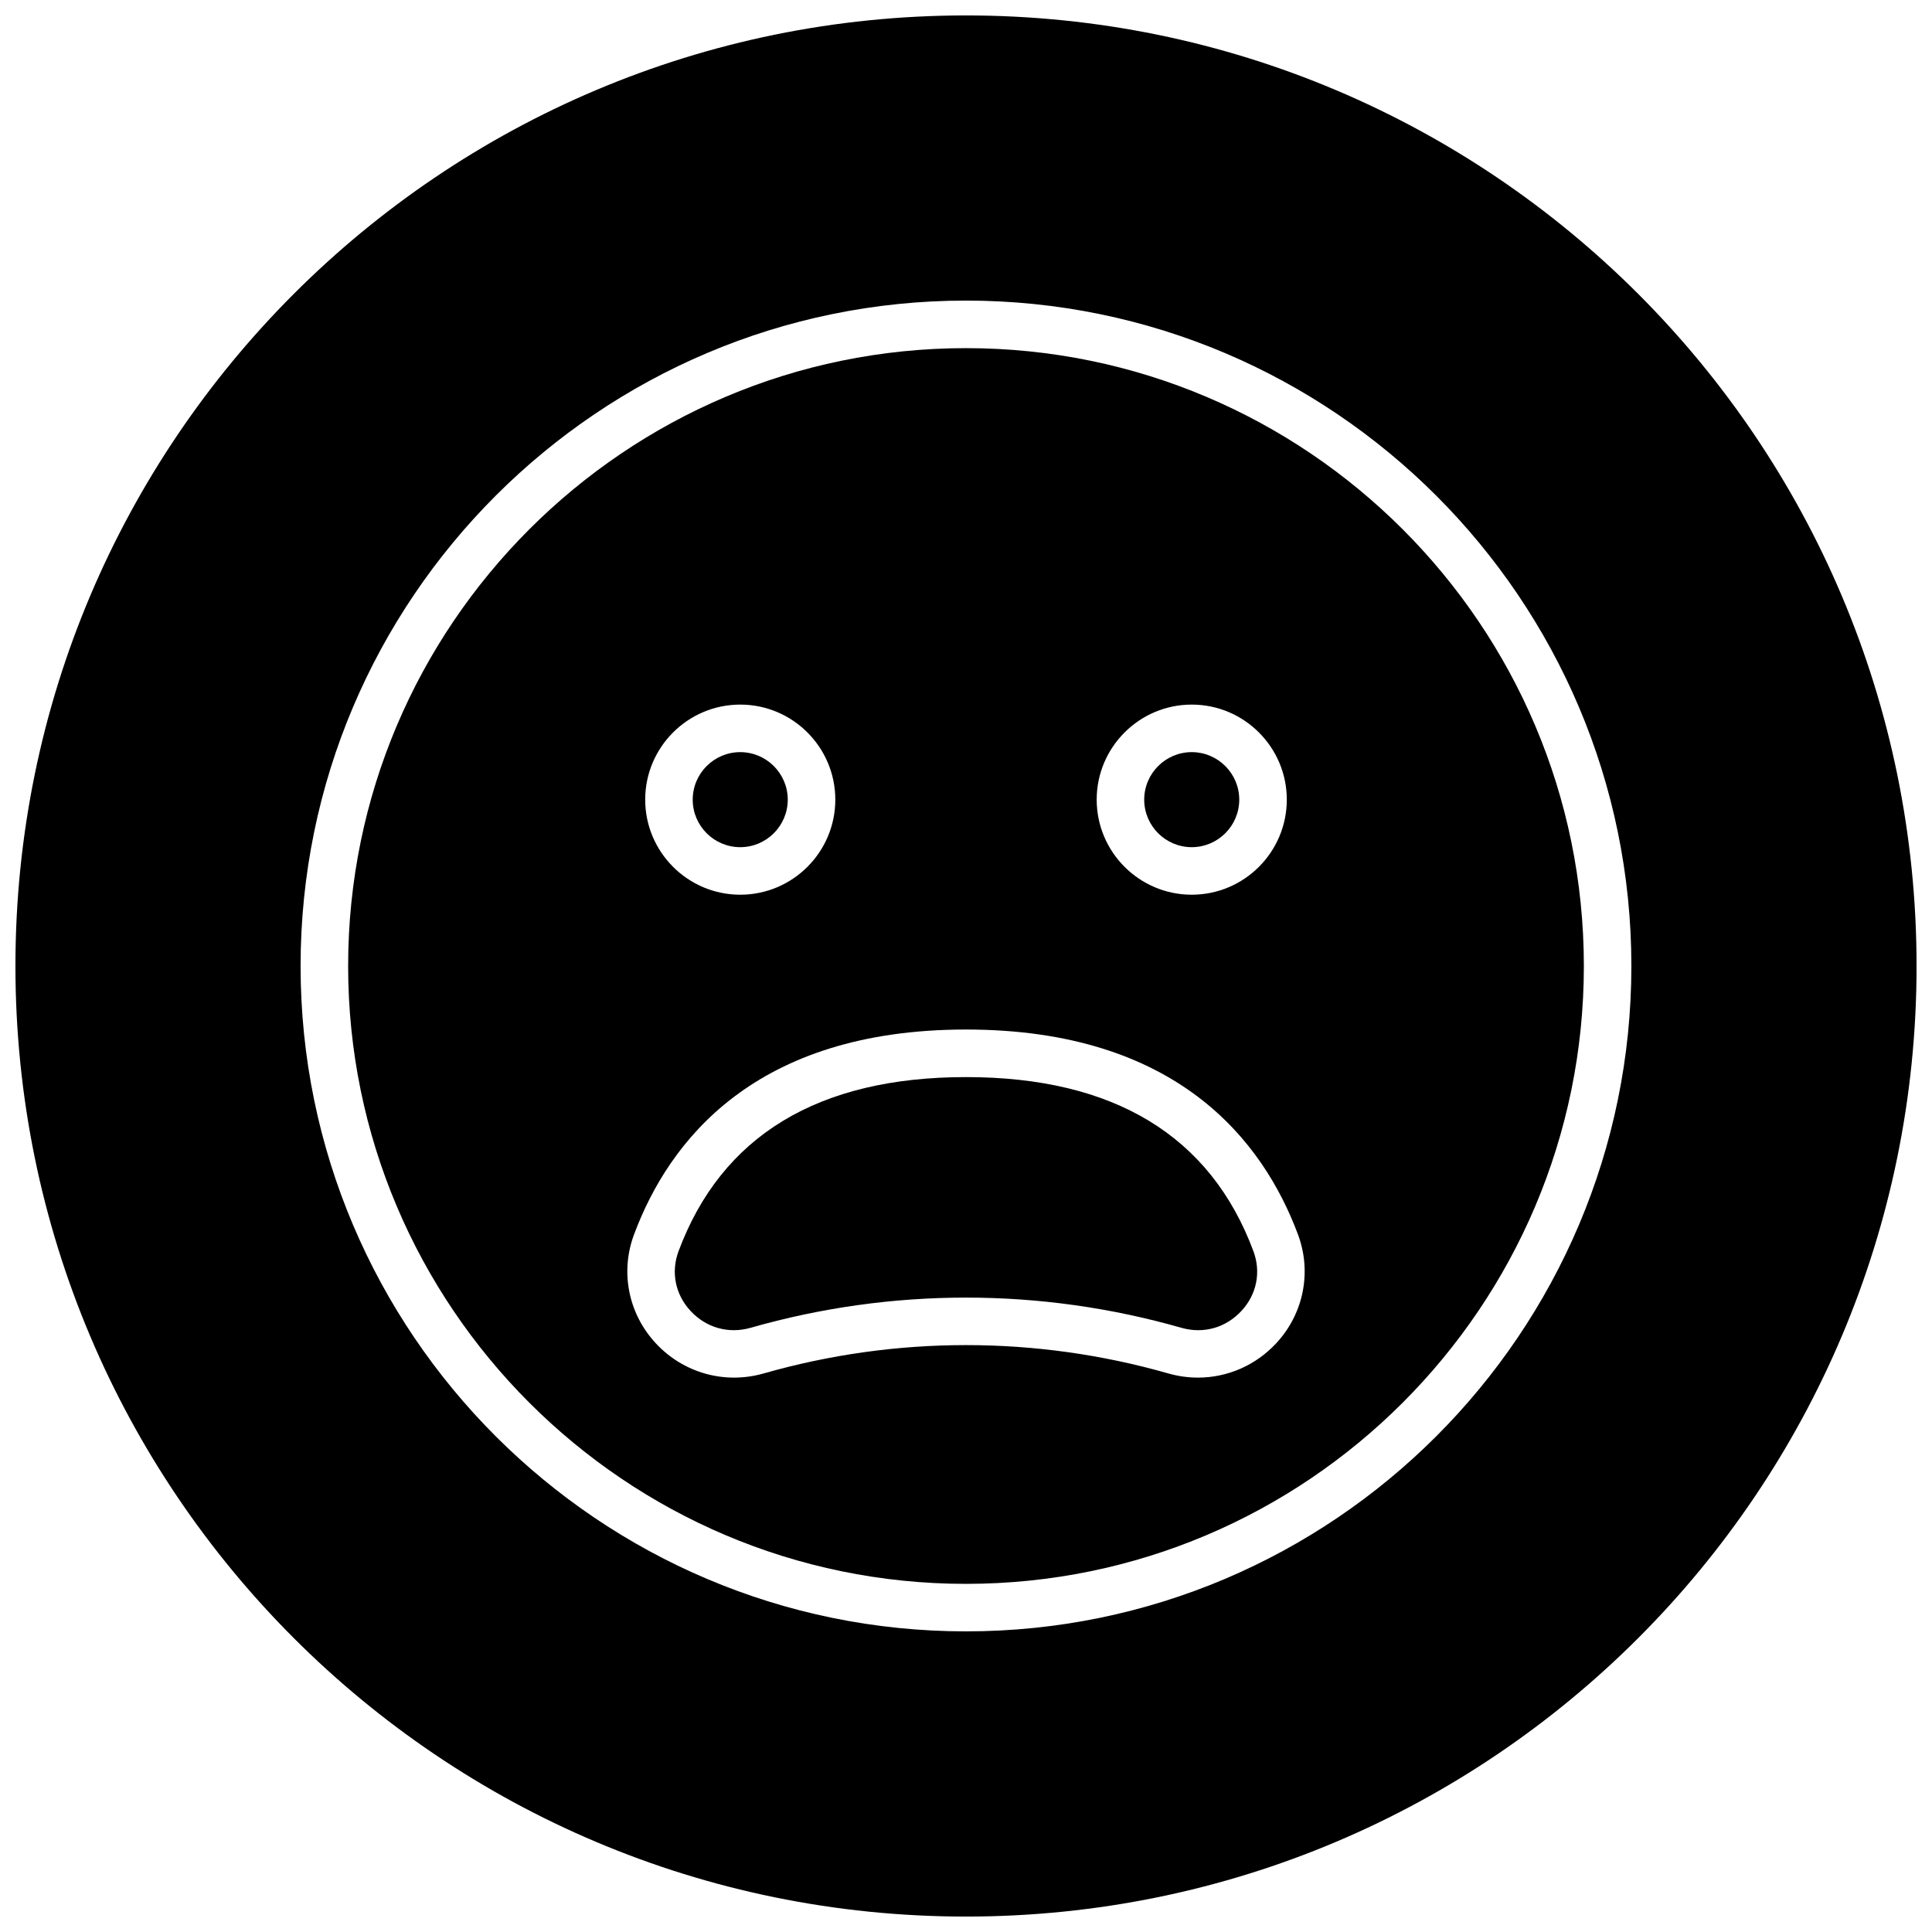 <?xml version="1.0" encoding="UTF-8"?>
<!-- Uploaded to: SVG Repo, www.svgrepo.com, Generator: SVG Repo Mixer Tools -->
<svg width="800px" height="800px" version="1.1" viewBox="144 144 512 512" xmlns="http://www.w3.org/2000/svg">
 <defs>
  <clipPath id="a">
   <path d="m148.09 148.09h503.81v503.81h-503.81z"/>
  </clipPath>
 </defs>
 <path d="m400 236.26c-90.293 0-163.74 73.453-163.74 163.74s73.445 163.74 163.74 163.74c90.289 0 163.74-73.457 163.74-163.74 0-90.285-73.449-163.74-163.74-163.74zm59.824 94.465c13.895 0 25.191 11.305 25.191 25.191s-11.297 25.191-25.191 25.191-25.191-11.305-25.191-25.191c0.004-13.891 11.301-25.191 25.191-25.191zm-119.65 0c13.895 0 25.191 11.305 25.191 25.191s-11.297 25.191-25.191 25.191-25.191-11.305-25.191-25.191c0-13.891 11.297-25.191 25.191-25.191zm142.08 169.21c-5.481 5.926-13.012 9.148-20.789 9.148-2.598 0-5.234-0.363-7.832-1.102-35.094-10.02-72.18-10.02-107.27 0-10.336 2.953-21.309-0.133-28.621-8.047-7.227-7.816-9.422-18.836-5.723-28.766 9.246-24.789 32.004-54.332 87.984-54.332 55.977 0 78.734 29.551 87.984 54.34 3.691 9.93 1.496 20.941-5.731 28.758z"/>
 <g clip-path="url(#a)">
  <path d="m400 148.09c-139.12 0-251.91 112.78-251.91 251.91 0 139.12 112.78 251.91 251.91 251.91 139.12 0 251.91-112.78 251.91-251.91-0.004-139.12-112.79-251.91-251.91-251.91zm0 428.24c-97.238 0-176.34-79.098-176.34-176.33 0-97.238 79.098-176.34 176.34-176.34 97.234 0 176.33 79.098 176.33 176.34 0 97.234-79.098 176.33-176.33 176.33z"/>
 </g>
 <path d="m400 429.44c-39.133 0-64.762 15.523-76.176 46.137-2.062 5.527-0.883 11.445 3.164 15.816 4.133 4.473 10.078 6.156 15.918 4.488 18.672-5.336 37.887-8.004 57.09-8.004 19.215 0 38.414 2.668 57.09 8.004 5.848 1.676 11.793-0.016 15.918-4.488 4.047-4.367 5.227-10.289 3.164-15.816-11.406-30.613-37.039-46.137-76.168-46.137z"/>
 <path d="m459.82 368.51c6.941 0 12.594-5.652 12.594-12.594 0-6.941-5.652-12.594-12.594-12.594-6.941 0-12.594 5.652-12.594 12.594 0 6.941 5.652 12.594 12.594 12.594z"/>
 <path d="m340.17 368.51c6.941 0 12.594-5.652 12.594-12.594 0-6.941-5.652-12.594-12.594-12.594s-12.594 5.652-12.594 12.594c-0.004 6.941 5.648 12.594 12.594 12.594z"/>
</svg>